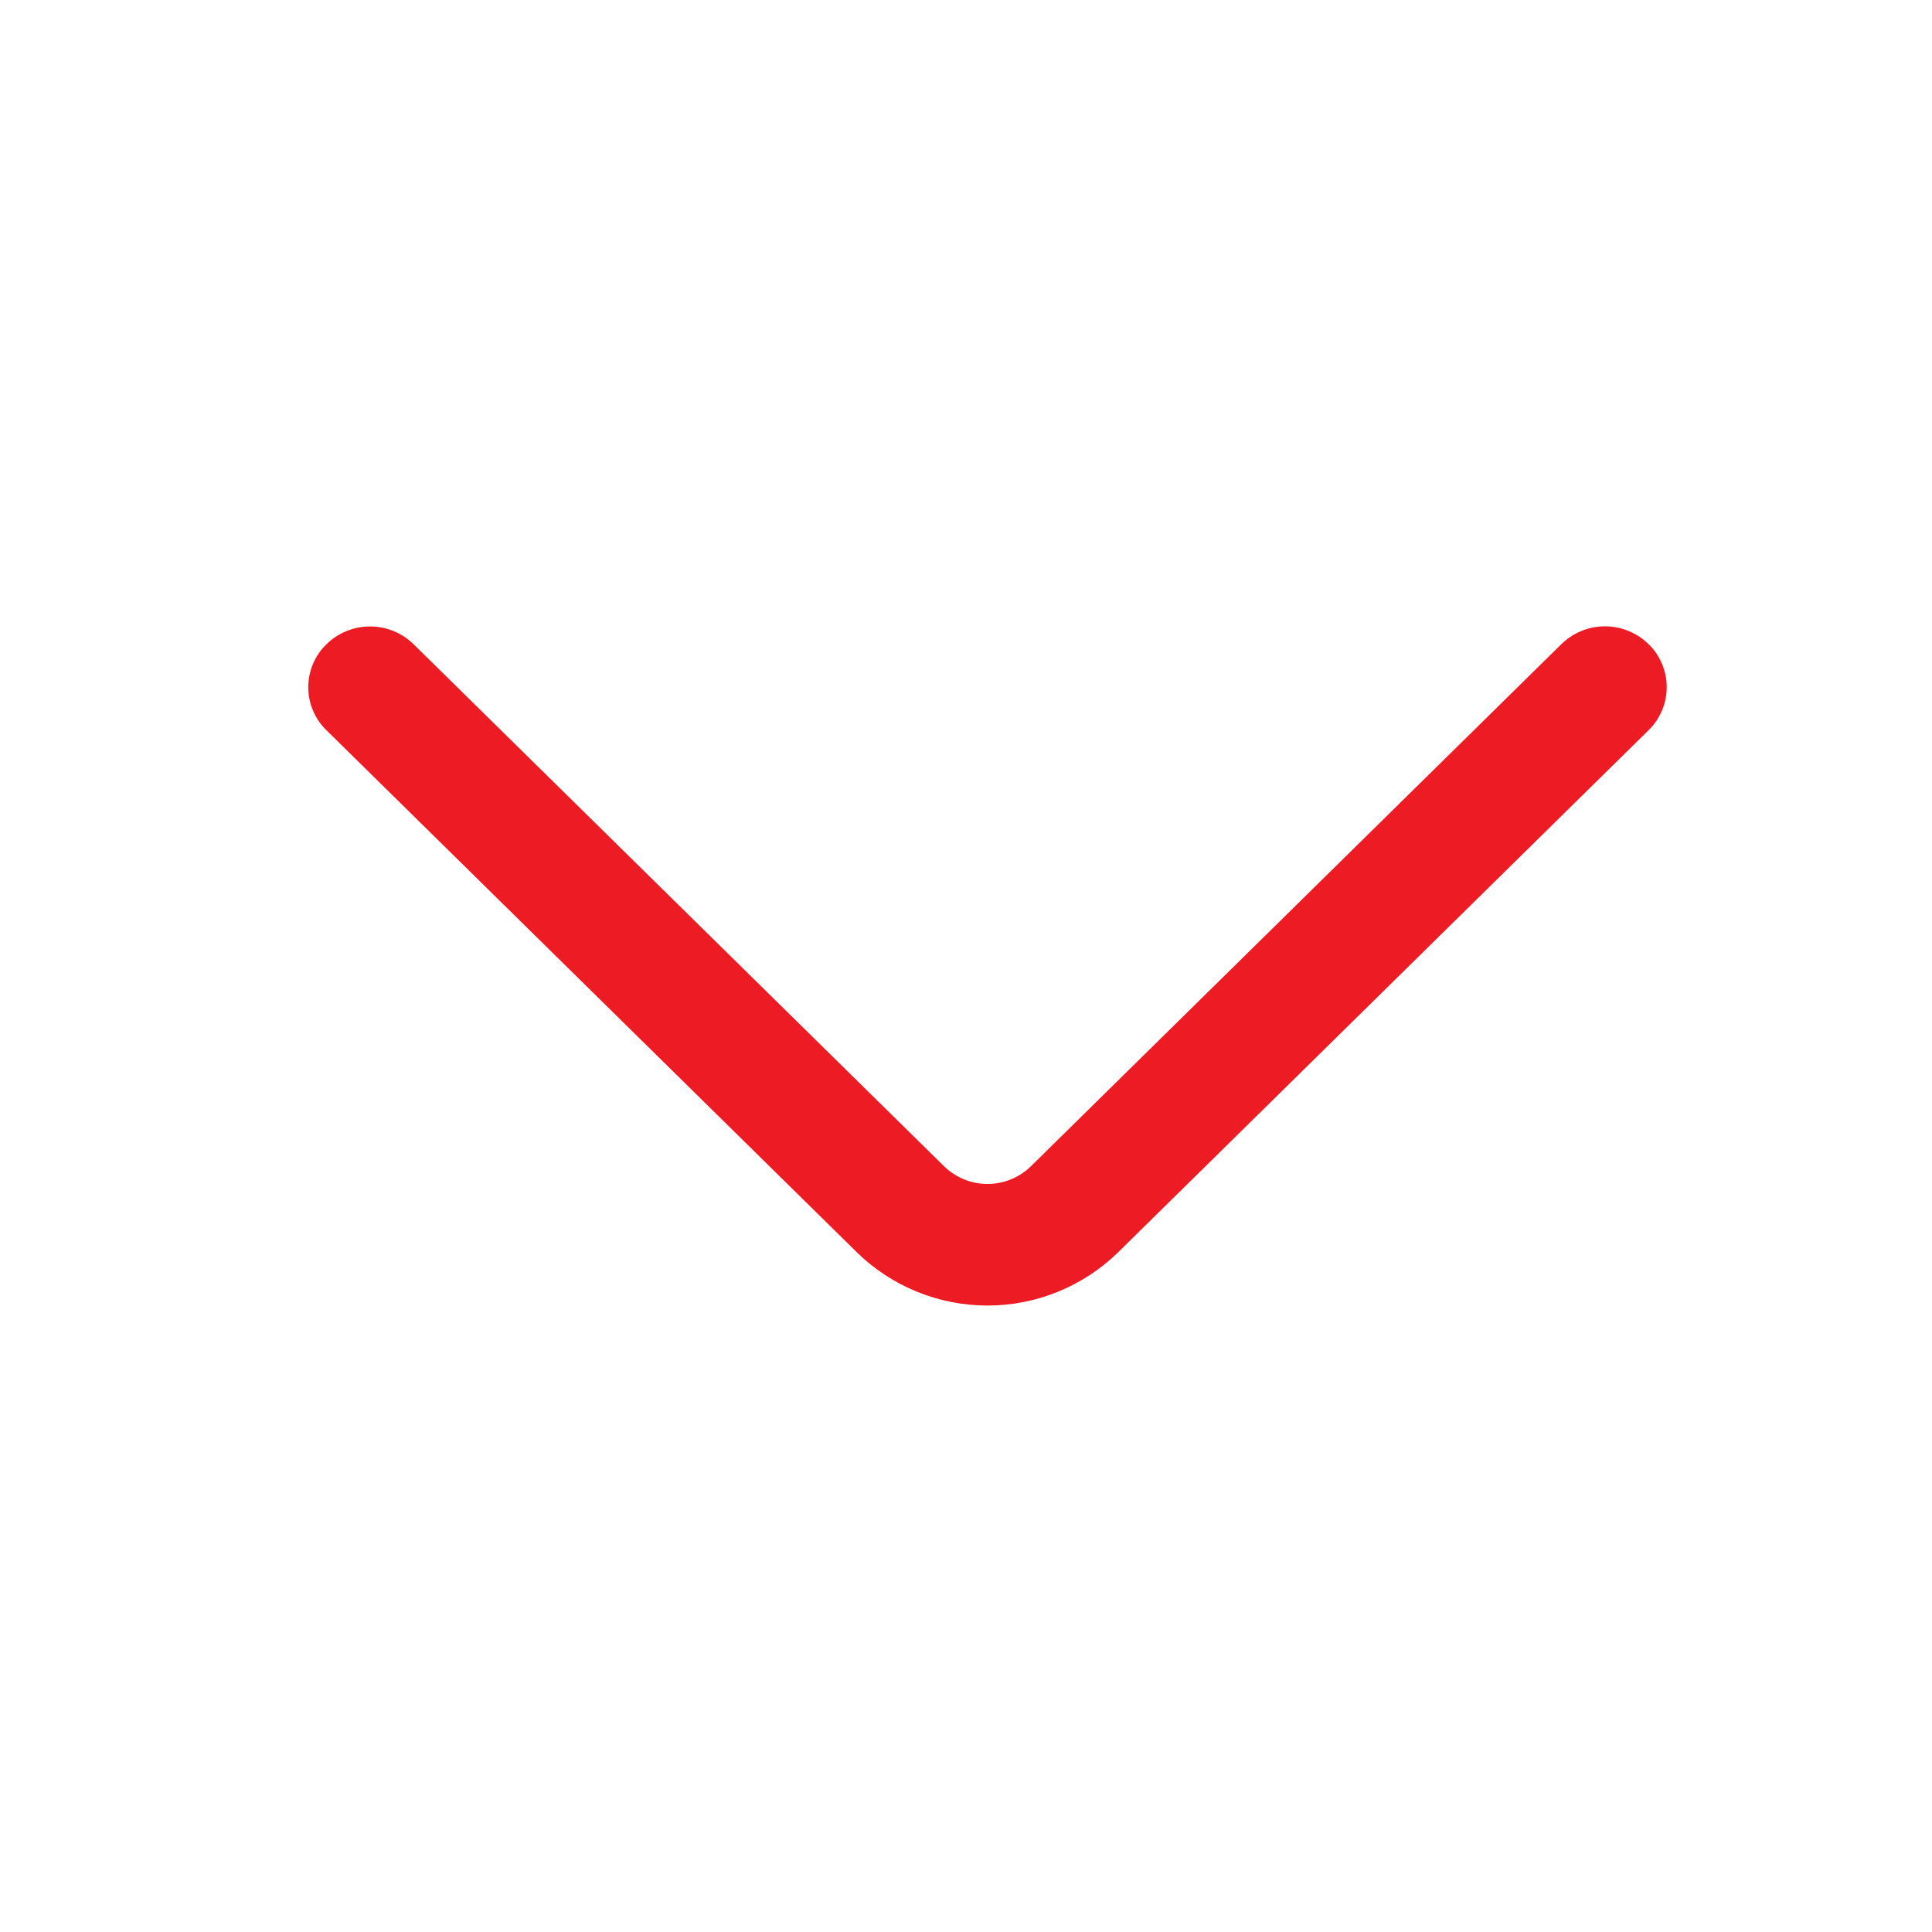 <svg width="16" height="16" viewBox="0 0 16 16" fill="none" xmlns="http://www.w3.org/2000/svg">
<g id="oui:arrow-up">
<path id="Vector" d="M12.93 5.335L8.538 9.658C8.442 9.752 8.313 9.805 8.178 9.805C8.043 9.805 7.914 9.752 7.818 9.658L3.426 5.336C3.329 5.241 3.2 5.188 3.064 5.188C2.929 5.188 2.799 5.241 2.703 5.336C2.655 5.382 2.618 5.437 2.592 5.498C2.566 5.559 2.553 5.625 2.553 5.691C2.553 5.758 2.566 5.823 2.592 5.884C2.618 5.946 2.655 6.001 2.703 6.047L7.094 10.369C7.383 10.653 7.773 10.812 8.178 10.812C8.583 10.812 8.972 10.653 9.262 10.369L13.653 6.047C13.701 6.001 13.738 5.945 13.764 5.884C13.79 5.823 13.803 5.757 13.803 5.691C13.803 5.625 13.79 5.559 13.764 5.498C13.738 5.436 13.701 5.381 13.653 5.335C13.556 5.24 13.427 5.187 13.291 5.187C13.156 5.187 13.027 5.24 12.93 5.335Z" fill="#ED1C24"/>
</g>
</svg>
